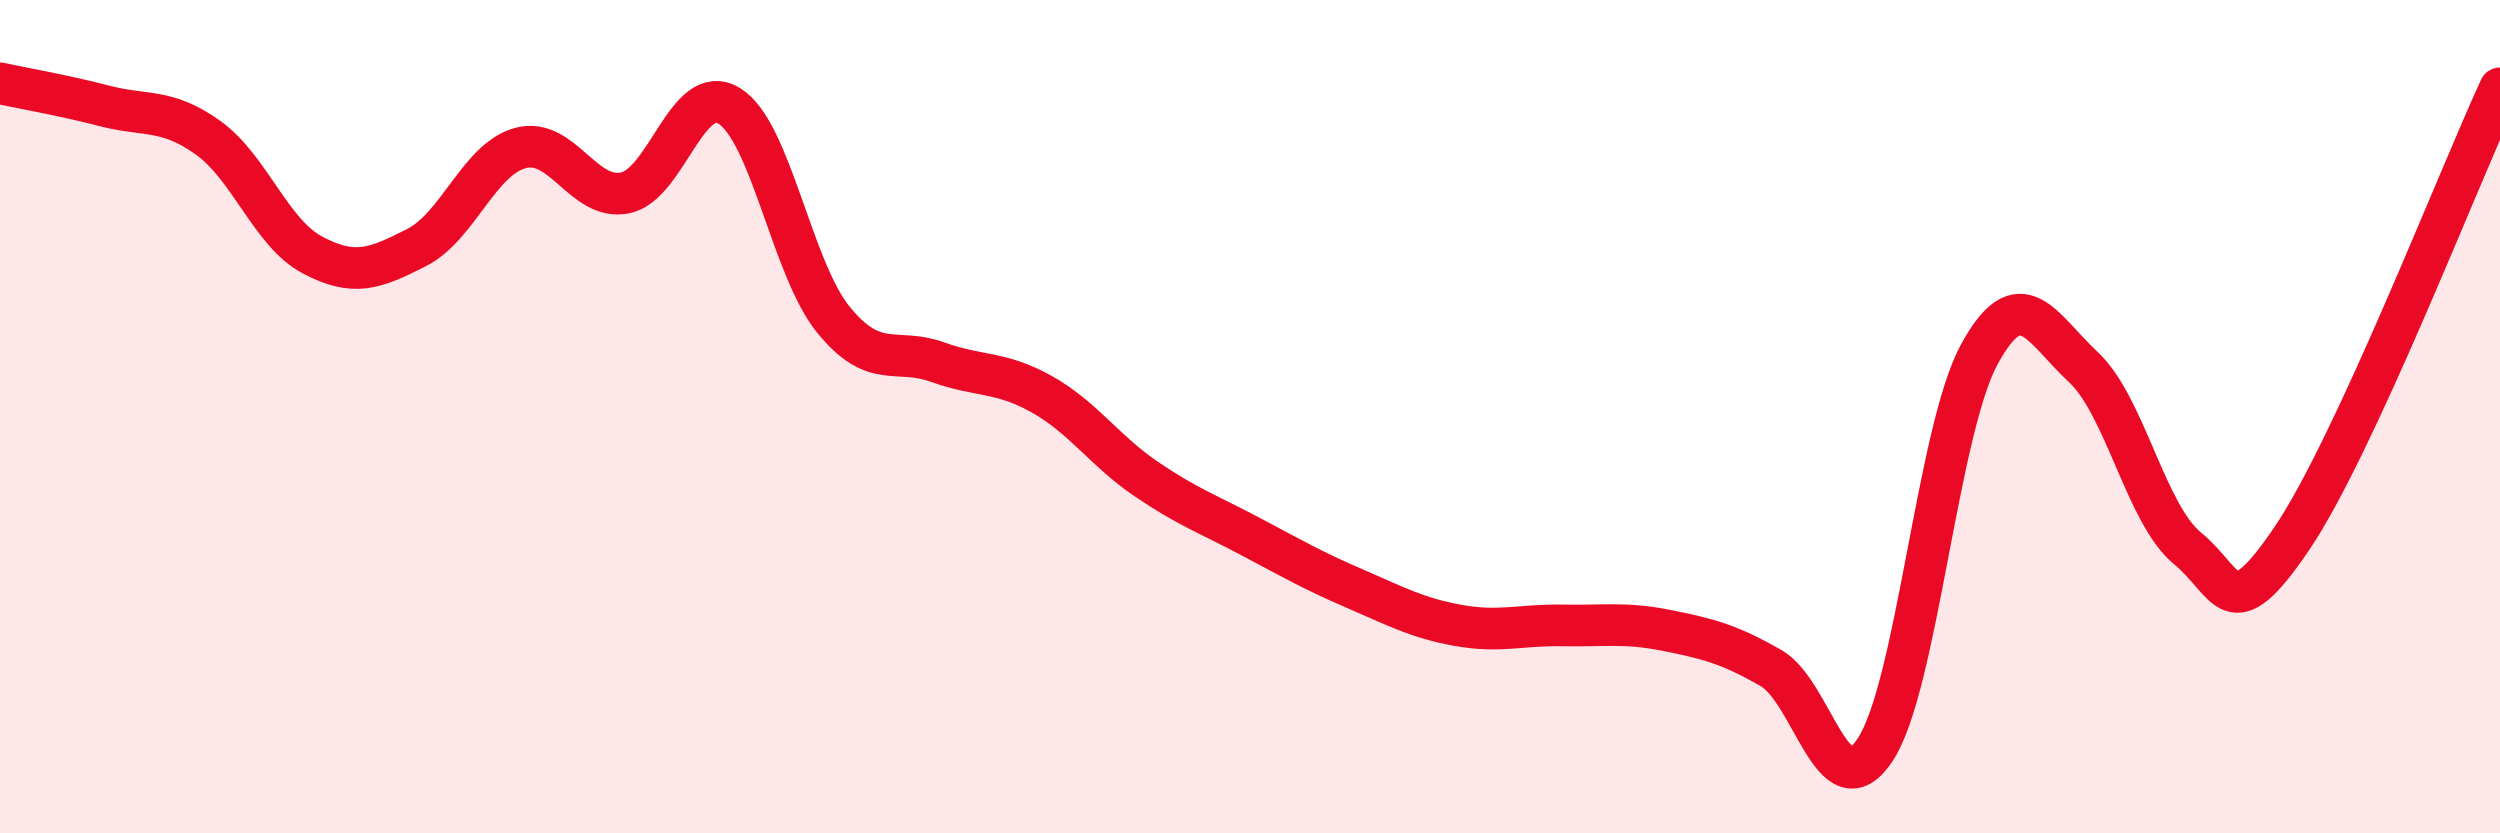 
    <svg width="60" height="20" viewBox="0 0 60 20" xmlns="http://www.w3.org/2000/svg">
      <path
        d="M 0,2 C 0.5,2.11 1.5,2.28 2.5,2.54 C 3.5,2.8 4,2.59 5,3.31 C 6,4.03 6.5,5.59 7.5,6.12 C 8.5,6.65 9,6.45 10,5.94 C 11,5.43 11.5,3.81 12.5,3.55 C 13.5,3.29 14,4.83 15,4.63 C 16,4.43 16.5,1.93 17.5,2.54 C 18.5,3.15 19,6.44 20,7.67 C 21,8.9 21.5,8.33 22.5,8.69 C 23.5,9.05 24,8.9 25,9.46 C 26,10.02 26.5,10.81 27.5,11.49 C 28.5,12.17 29,12.34 30,12.87 C 31,13.4 31.5,13.69 32.5,14.12 C 33.5,14.55 34,14.83 35,15.01 C 36,15.19 36.5,14.99 37.5,15.01 C 38.5,15.03 39,14.93 40,15.13 C 41,15.33 41.5,15.46 42.5,16.03 C 43.5,16.6 44,19.5 45,18 C 46,16.5 46.5,10.35 47.5,8.51 C 48.5,6.67 49,7.88 50,8.81 C 51,9.74 51.5,12.34 52.5,13.16 C 53.5,13.98 53.5,15.14 55,12.93 C 56.5,10.72 59,4.28 60,2.12L60 20L0 20Z"
        fill="#EB0A25"
        opacity="0.1"
        stroke-linecap="round"
        stroke-linejoin="round"
      />
      <path
        d="M 0,2 C 0.5,2.11 1.5,2.28 2.5,2.54 C 3.5,2.8 4,2.59 5,3.31 C 6,4.03 6.5,5.59 7.5,6.12 C 8.5,6.65 9,6.45 10,5.94 C 11,5.43 11.5,3.81 12.5,3.55 C 13.5,3.29 14,4.83 15,4.63 C 16,4.43 16.5,1.93 17.5,2.54 C 18.5,3.15 19,6.44 20,7.67 C 21,8.9 21.5,8.33 22.5,8.69 C 23.5,9.05 24,8.9 25,9.46 C 26,10.02 26.5,10.81 27.5,11.49 C 28.5,12.17 29,12.34 30,12.87 C 31,13.4 31.5,13.69 32.5,14.12 C 33.5,14.55 34,14.83 35,15.01 C 36,15.19 36.5,14.99 37.5,15.01 C 38.5,15.03 39,14.93 40,15.13 C 41,15.33 41.5,15.46 42.5,16.03 C 43.5,16.6 44,19.5 45,18 C 46,16.5 46.5,10.35 47.5,8.51 C 48.5,6.67 49,7.88 50,8.81 C 51,9.74 51.5,12.34 52.5,13.16 C 53.5,13.98 53.5,15.14 55,12.93 C 56.5,10.72 59,4.28 60,2.12"
        stroke="#EB0A25"
        stroke-width="1"
        fill="none"
        stroke-linecap="round"
        stroke-linejoin="round"
      />
    </svg>
  